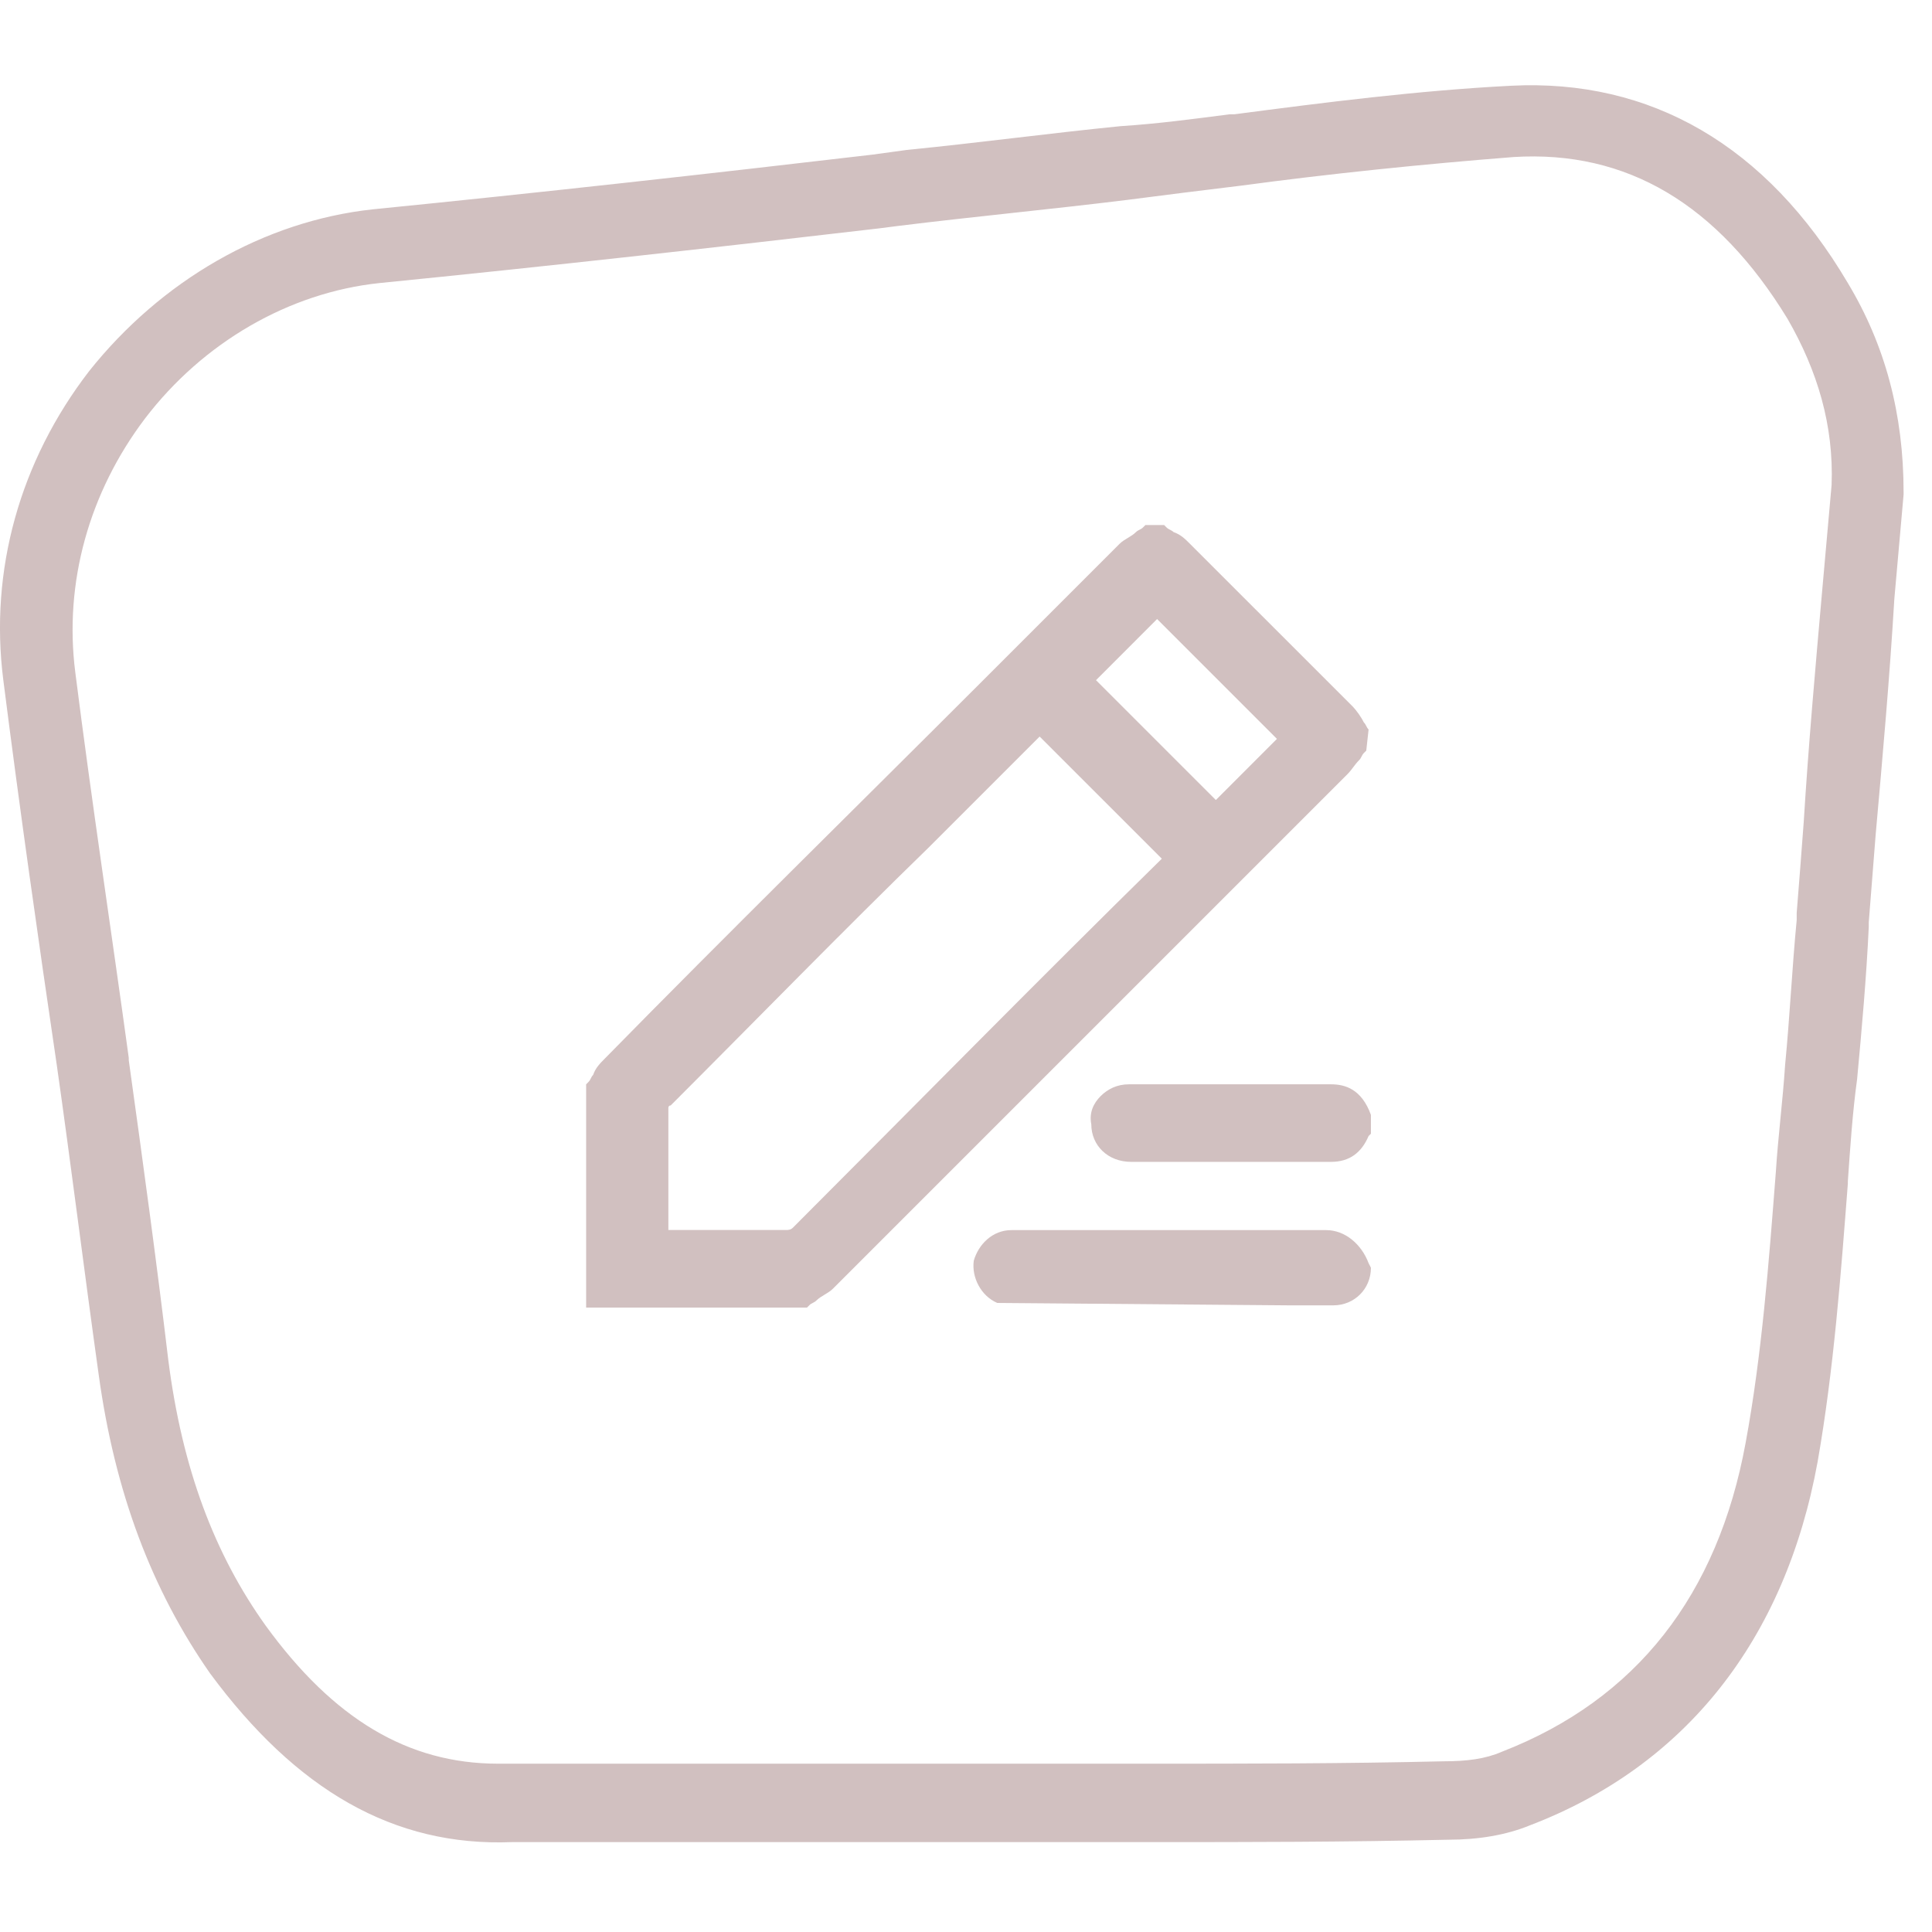  <svg width="90" height="90" viewBox="0 0 34 31" fill="none" xmlns="http://www.w3.org/2000/svg">
        <path
            d="M0.999 17.241C1.244 18.956 1.489 20.922 1.735 22.679C2.021 24.77 2.675 26.485 3.697 27.949C5.21 29.998 6.927 31.002 9.012 30.918C9.257 30.918 9.502 30.918 9.788 30.918C9.993 30.918 10.156 30.918 10.32 30.918C10.402 30.918 10.524 30.918 10.606 30.918H19.886H20.377C21.93 30.918 23.647 30.918 25.487 30.876C26.019 30.876 26.509 30.793 26.918 30.625C29.657 29.58 31.415 27.363 31.987 24.226C32.273 22.595 32.396 20.922 32.519 19.332V19.291C32.56 18.705 32.601 18.078 32.682 17.492C32.764 16.614 32.846 15.694 32.887 14.815V14.732C32.928 14.23 32.968 13.686 33.009 13.184C33.132 11.804 33.255 10.424 33.337 9.043L33.5 7.203V7.161C33.5 5.781 33.173 4.568 32.519 3.481C31.088 1.055 29.044 -0.116 26.591 0.009C24.956 0.093 23.32 0.302 21.726 0.511H21.644C20.99 0.595 20.377 0.678 19.723 0.72C18.455 0.846 17.229 1.013 15.962 1.138L15.348 1.222C12.487 1.557 9.502 1.891 6.559 2.184C4.637 2.393 2.838 3.439 1.571 5.028C0.345 6.618 -0.187 8.542 0.058 10.466C0.345 12.724 0.672 15.024 0.999 17.241ZM32.233 7.036L32.069 8.876C31.947 10.256 31.824 11.637 31.742 12.975C31.701 13.519 31.66 14.062 31.619 14.564V14.69C31.538 15.526 31.497 16.405 31.415 17.241C31.374 17.869 31.292 18.496 31.252 19.123C31.129 20.713 31.006 22.344 30.72 23.892C30.229 26.568 28.799 28.409 26.427 29.329C26.141 29.454 25.814 29.496 25.405 29.496C23.647 29.538 21.89 29.538 20.213 29.538H19.845H10.565H10.524C10.32 29.538 10.075 29.538 9.788 29.538C9.625 29.538 9.461 29.538 9.257 29.538C9.134 29.538 9.052 29.538 8.93 29.538C8.889 29.538 8.807 29.538 8.766 29.538C7.172 29.538 5.864 28.743 4.678 27.112C3.779 25.857 3.206 24.352 2.961 22.428C2.757 20.713 2.511 18.914 2.266 17.158V17.116C1.98 15.024 1.612 12.599 1.326 10.34C1.121 8.751 1.571 7.161 2.552 5.865C3.574 4.526 5.087 3.648 6.681 3.481C9.625 3.188 12.609 2.853 15.471 2.519L15.798 2.477C17.147 2.31 18.496 2.184 19.845 2.017C20.5 1.933 21.154 1.849 21.849 1.766C23.402 1.557 25.037 1.389 26.632 1.264C28.635 1.138 30.229 2.1 31.456 4.108C31.987 5.028 32.273 5.99 32.233 7.036Z"
            fill="#d1c0c0ff" />
        <path
            d="M24.085 11.338C24.044 11.297 24.044 11.255 24.002 11.214C23.961 11.131 23.878 11.007 23.796 10.924C22.845 9.973 21.893 9.022 20.942 8.071C20.86 7.988 20.777 7.906 20.653 7.864C20.611 7.823 20.57 7.823 20.529 7.782L20.487 7.74H20.157L20.115 7.782C20.074 7.823 20.032 7.823 19.991 7.864C19.908 7.947 19.784 7.988 19.702 8.071C19.329 8.443 18.957 8.815 18.544 9.229L17.262 10.511C15.07 12.703 12.837 14.894 10.645 17.128C10.563 17.21 10.48 17.293 10.438 17.417C10.397 17.458 10.397 17.5 10.356 17.541L10.315 17.582V20.022V20.932V21.511H11.762H14.202L14.243 21.47C14.284 21.428 14.326 21.428 14.367 21.387C14.45 21.304 14.574 21.263 14.657 21.18C17.675 18.161 20.694 15.143 23.713 12.124C23.796 12.041 23.837 11.958 23.92 11.876C23.961 11.834 23.961 11.793 24.002 11.752L24.044 11.71L24.085 11.338ZM20.446 13.612C18.254 15.763 16.104 17.954 13.954 20.105C13.912 20.146 13.871 20.146 13.829 20.146C13.499 20.146 13.127 20.146 12.796 20.146C12.63 20.146 12.465 20.146 12.258 20.146H11.762V19.815C11.762 19.195 11.762 18.616 11.762 17.996C11.762 17.996 11.762 17.954 11.803 17.954C13.333 16.424 14.822 14.894 16.352 13.406L18.296 11.462L20.446 13.612ZM22.472 11.503L21.397 12.579L19.288 10.47L20.363 9.394L22.472 11.503Z"
            fill="#d1c0c0ff" />
        <path
            d="M23.34 20.148C22.306 20.148 21.231 20.148 20.197 20.148H18.75C18.419 20.148 18.13 20.148 17.799 20.148C17.468 20.148 17.22 20.397 17.137 20.686C17.096 20.976 17.261 21.306 17.551 21.43H17.592L22.678 21.472H23.464C23.836 21.472 24.126 21.182 24.126 20.81L24.084 20.727C23.96 20.397 23.671 20.148 23.34 20.148Z"
            fill="#d1c0c0ff" />
        <path
            d="M23.423 17.582C22.224 17.582 21.066 17.582 19.867 17.582C19.66 17.582 19.495 17.665 19.37 17.789C19.246 17.913 19.164 18.078 19.205 18.285C19.205 18.657 19.495 18.947 19.908 18.947C20.446 18.947 20.983 18.947 21.521 18.947C21.852 18.947 22.183 18.947 22.472 18.947H23.423C23.754 18.947 23.961 18.781 24.085 18.492L24.126 18.451V18.161V18.12C23.961 17.665 23.671 17.582 23.423 17.582Z"
            fill="#d1c0c0ff" />
    </svg>